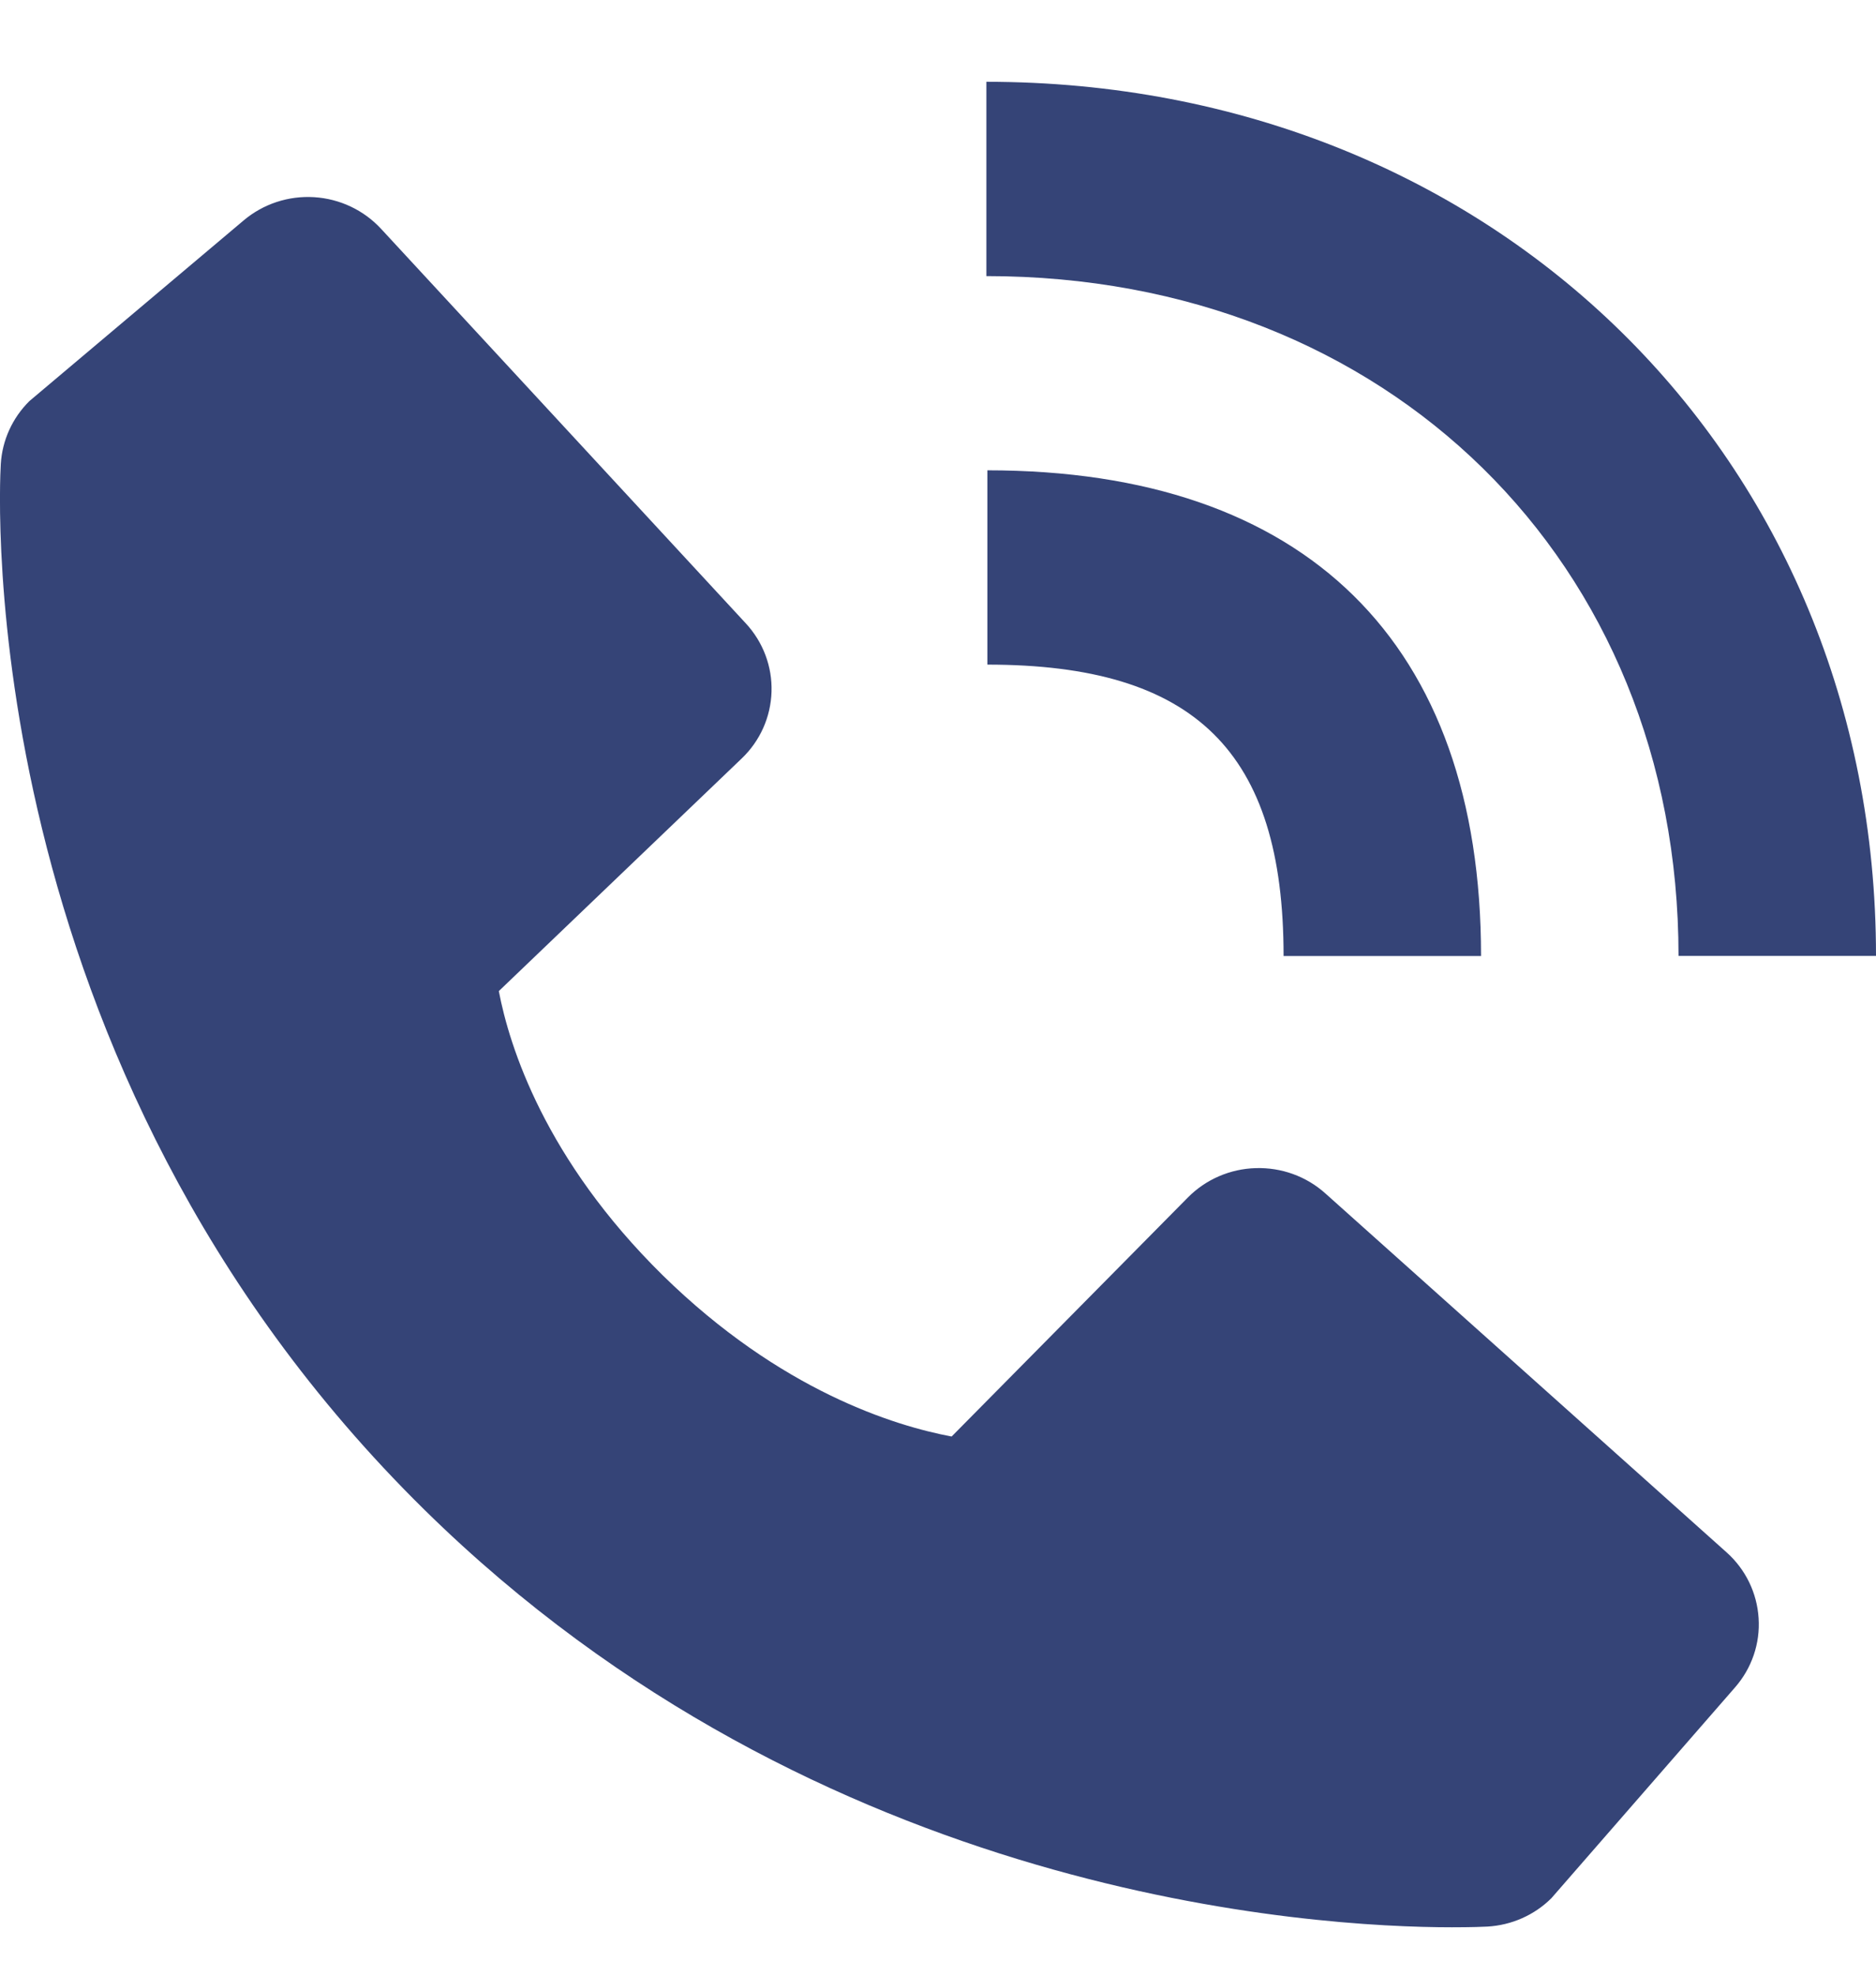 <svg width="19" height="20" viewBox="0 0 19 20" fill="none" xmlns="http://www.w3.org/2000/svg">
<path d="M17 9.677H19C19 4.633 15.127 0.828 9.99 0.828V2.795C14.052 2.795 17 5.689 17 9.677Z" fill="#354477"/>
<path d="M10 6.728C12.103 6.728 13 7.61 13 9.678H15C15 6.507 13.225 4.761 10 4.761V6.728ZM13.422 12.08C13.23 11.908 12.978 11.817 12.718 11.825C12.459 11.832 12.212 11.939 12.031 12.122L9.638 14.542C9.062 14.434 7.904 14.079 6.712 12.91C5.52 11.737 5.159 10.595 5.052 10.033L7.511 7.679C7.698 7.501 7.806 7.259 7.814 7.003C7.822 6.748 7.729 6.5 7.554 6.311L3.859 2.316C3.684 2.127 3.441 2.012 3.181 1.996C2.922 1.98 2.666 2.064 2.468 2.231L0.298 4.06C0.125 4.231 0.022 4.458 0.008 4.699C-0.007 4.944 -0.293 10.767 4.299 15.284C8.305 19.222 13.323 19.51 14.705 19.51C14.907 19.51 15.031 19.505 15.064 19.503C15.309 19.489 15.54 19.387 15.712 19.216L17.572 17.082C17.742 16.888 17.828 16.636 17.811 16.381C17.795 16.125 17.679 15.886 17.486 15.714L13.422 12.08Z" fill="#354477"/>
</svg>
